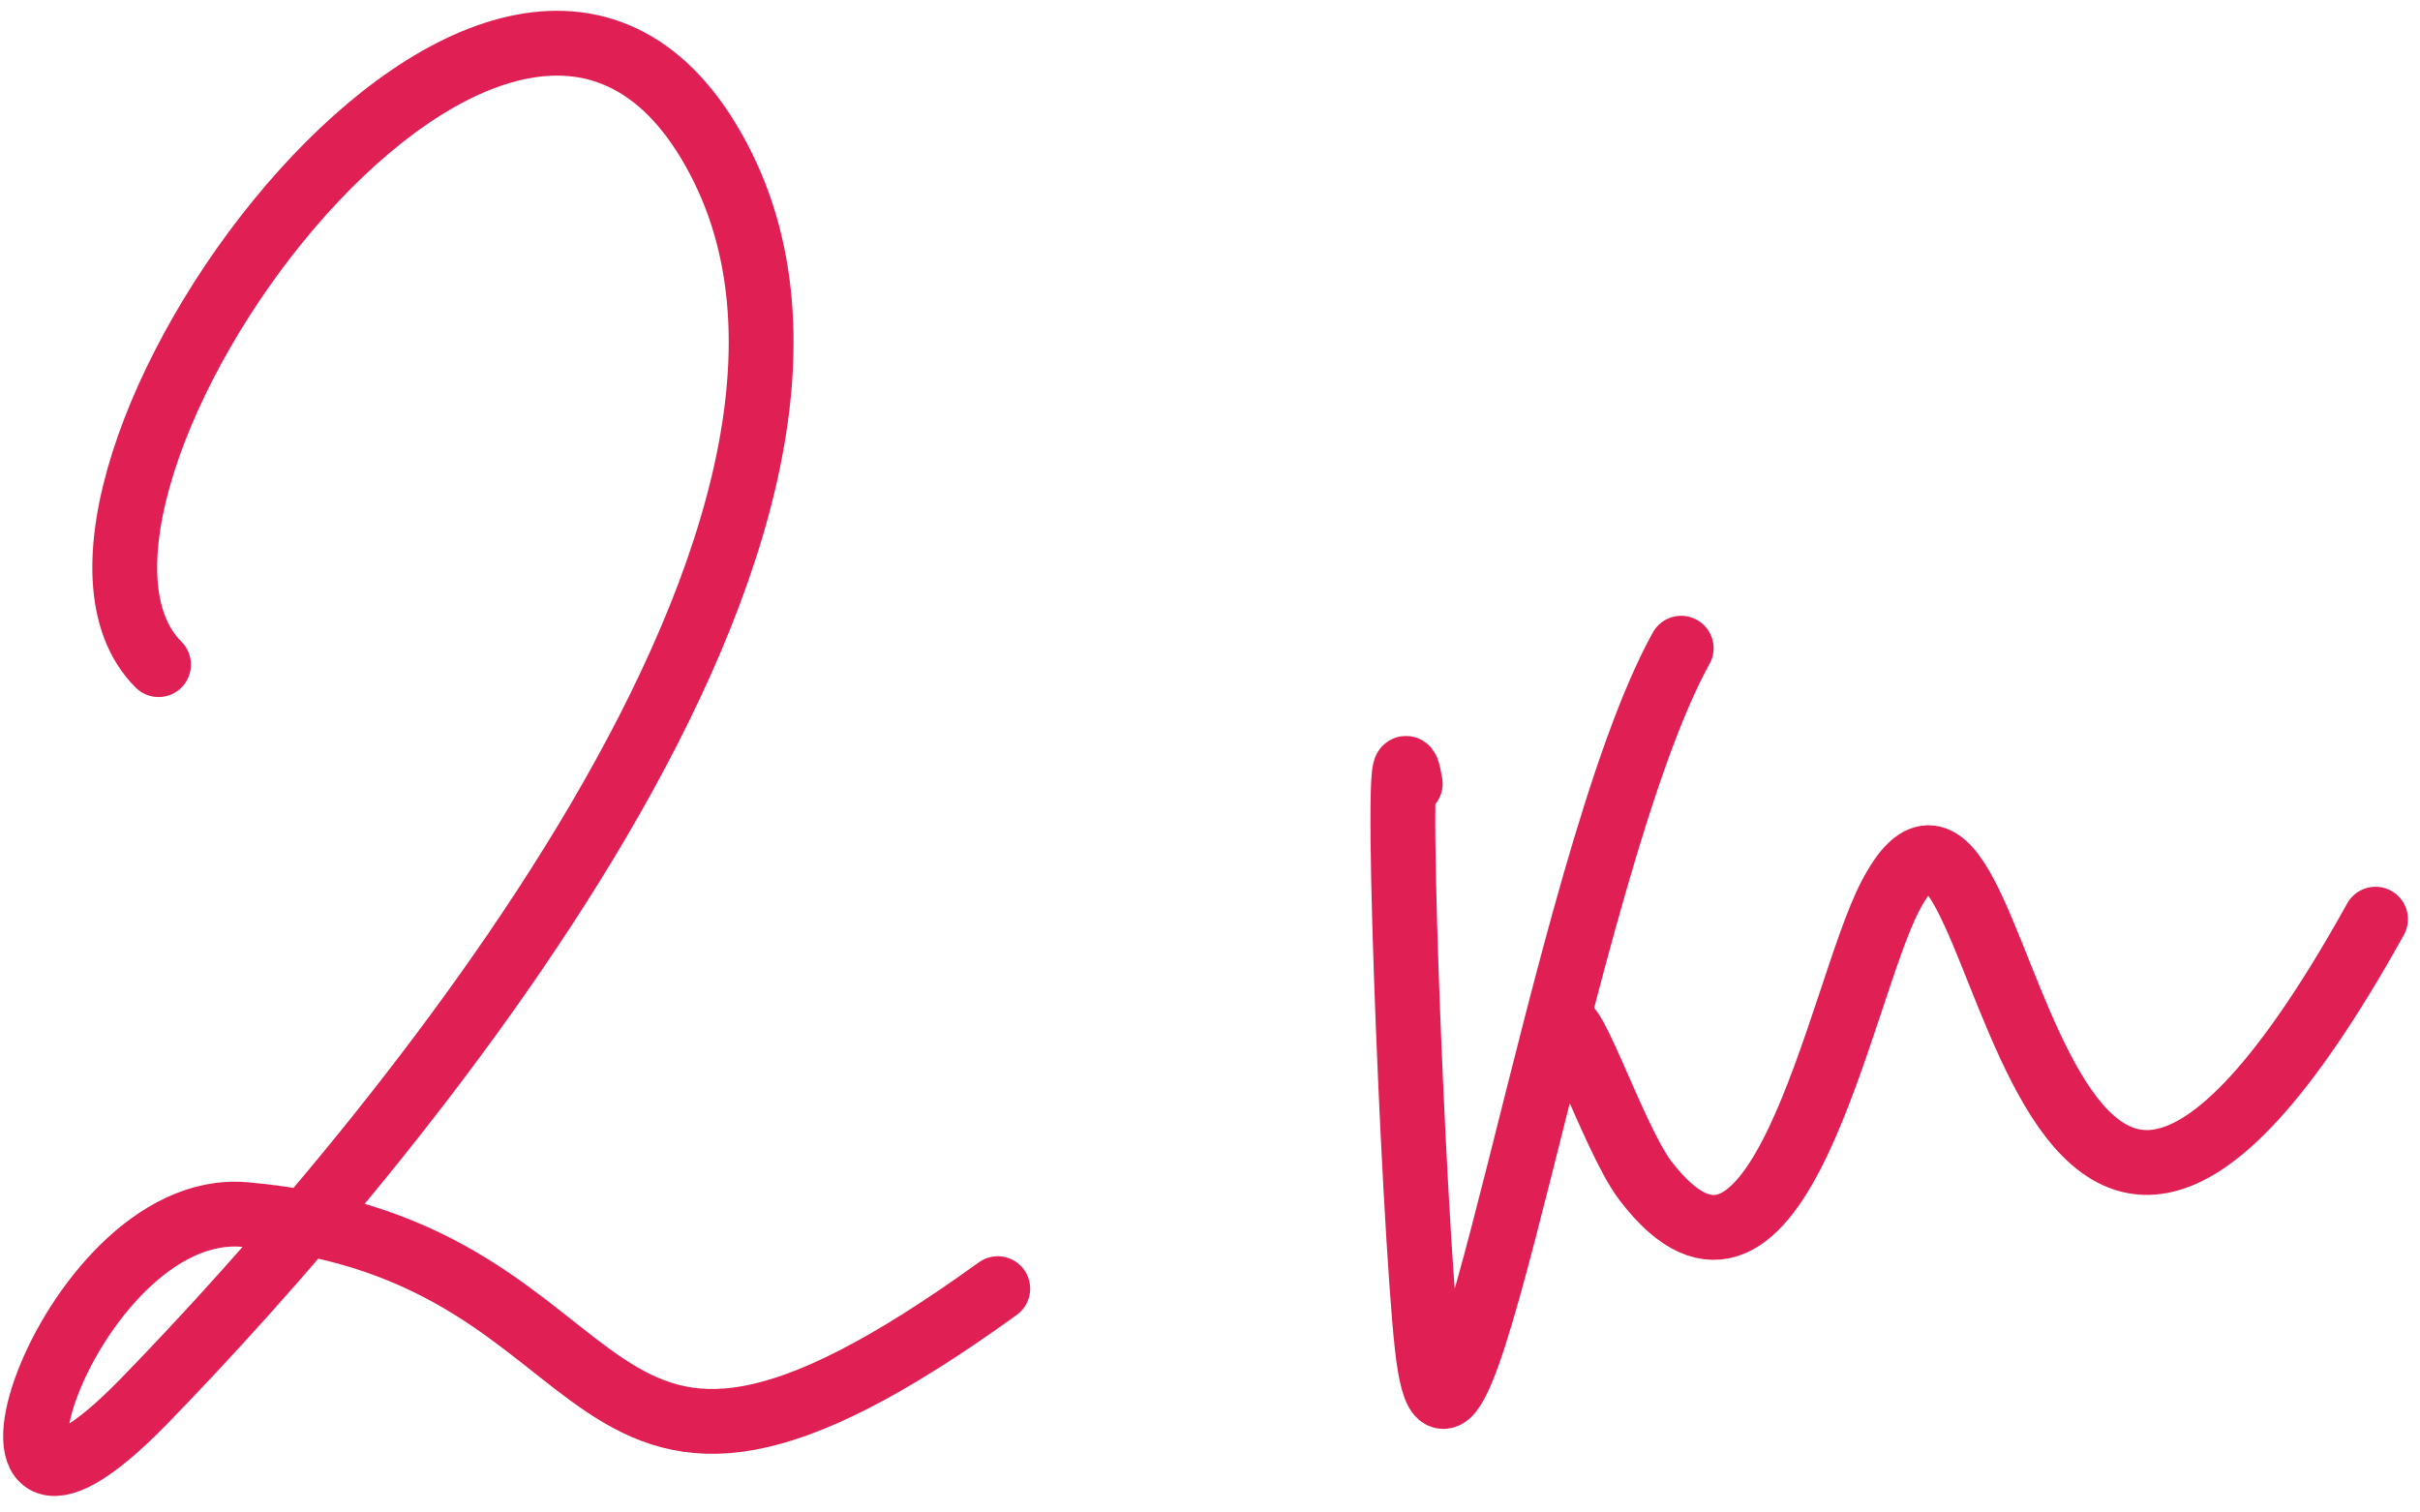 <?xml version="1.0" encoding="UTF-8"?> <svg xmlns="http://www.w3.org/2000/svg" width="112" height="70" viewBox="0 0 112 70" fill="none"><path d="M7.337 30.76C-0.45 22.973 22.872 -9.873 32.788 6.527C43.196 23.741 17.587 53.626 6.674 64.842C-3.106 74.893 2.985 55.486 11.321 56.211C30.04 57.839 25.53 74.553 46.177 59.641" stroke="#E01F54" stroke-width="3" stroke-linecap="round"></path><path d="M65.267 36.27C64.392 31.024 65.4 56.457 66.051 62.31C67.316 73.7 72.242 40.019 77.807 30M72.32 48.027C72.32 45.478 74.604 52.621 76.152 54.646C82.304 62.691 85.126 46.017 87.474 41.495C93.063 30.732 92.999 73.039 109.942 42.541" stroke="#E01F54" stroke-width="3" stroke-linecap="round"></path></svg> 